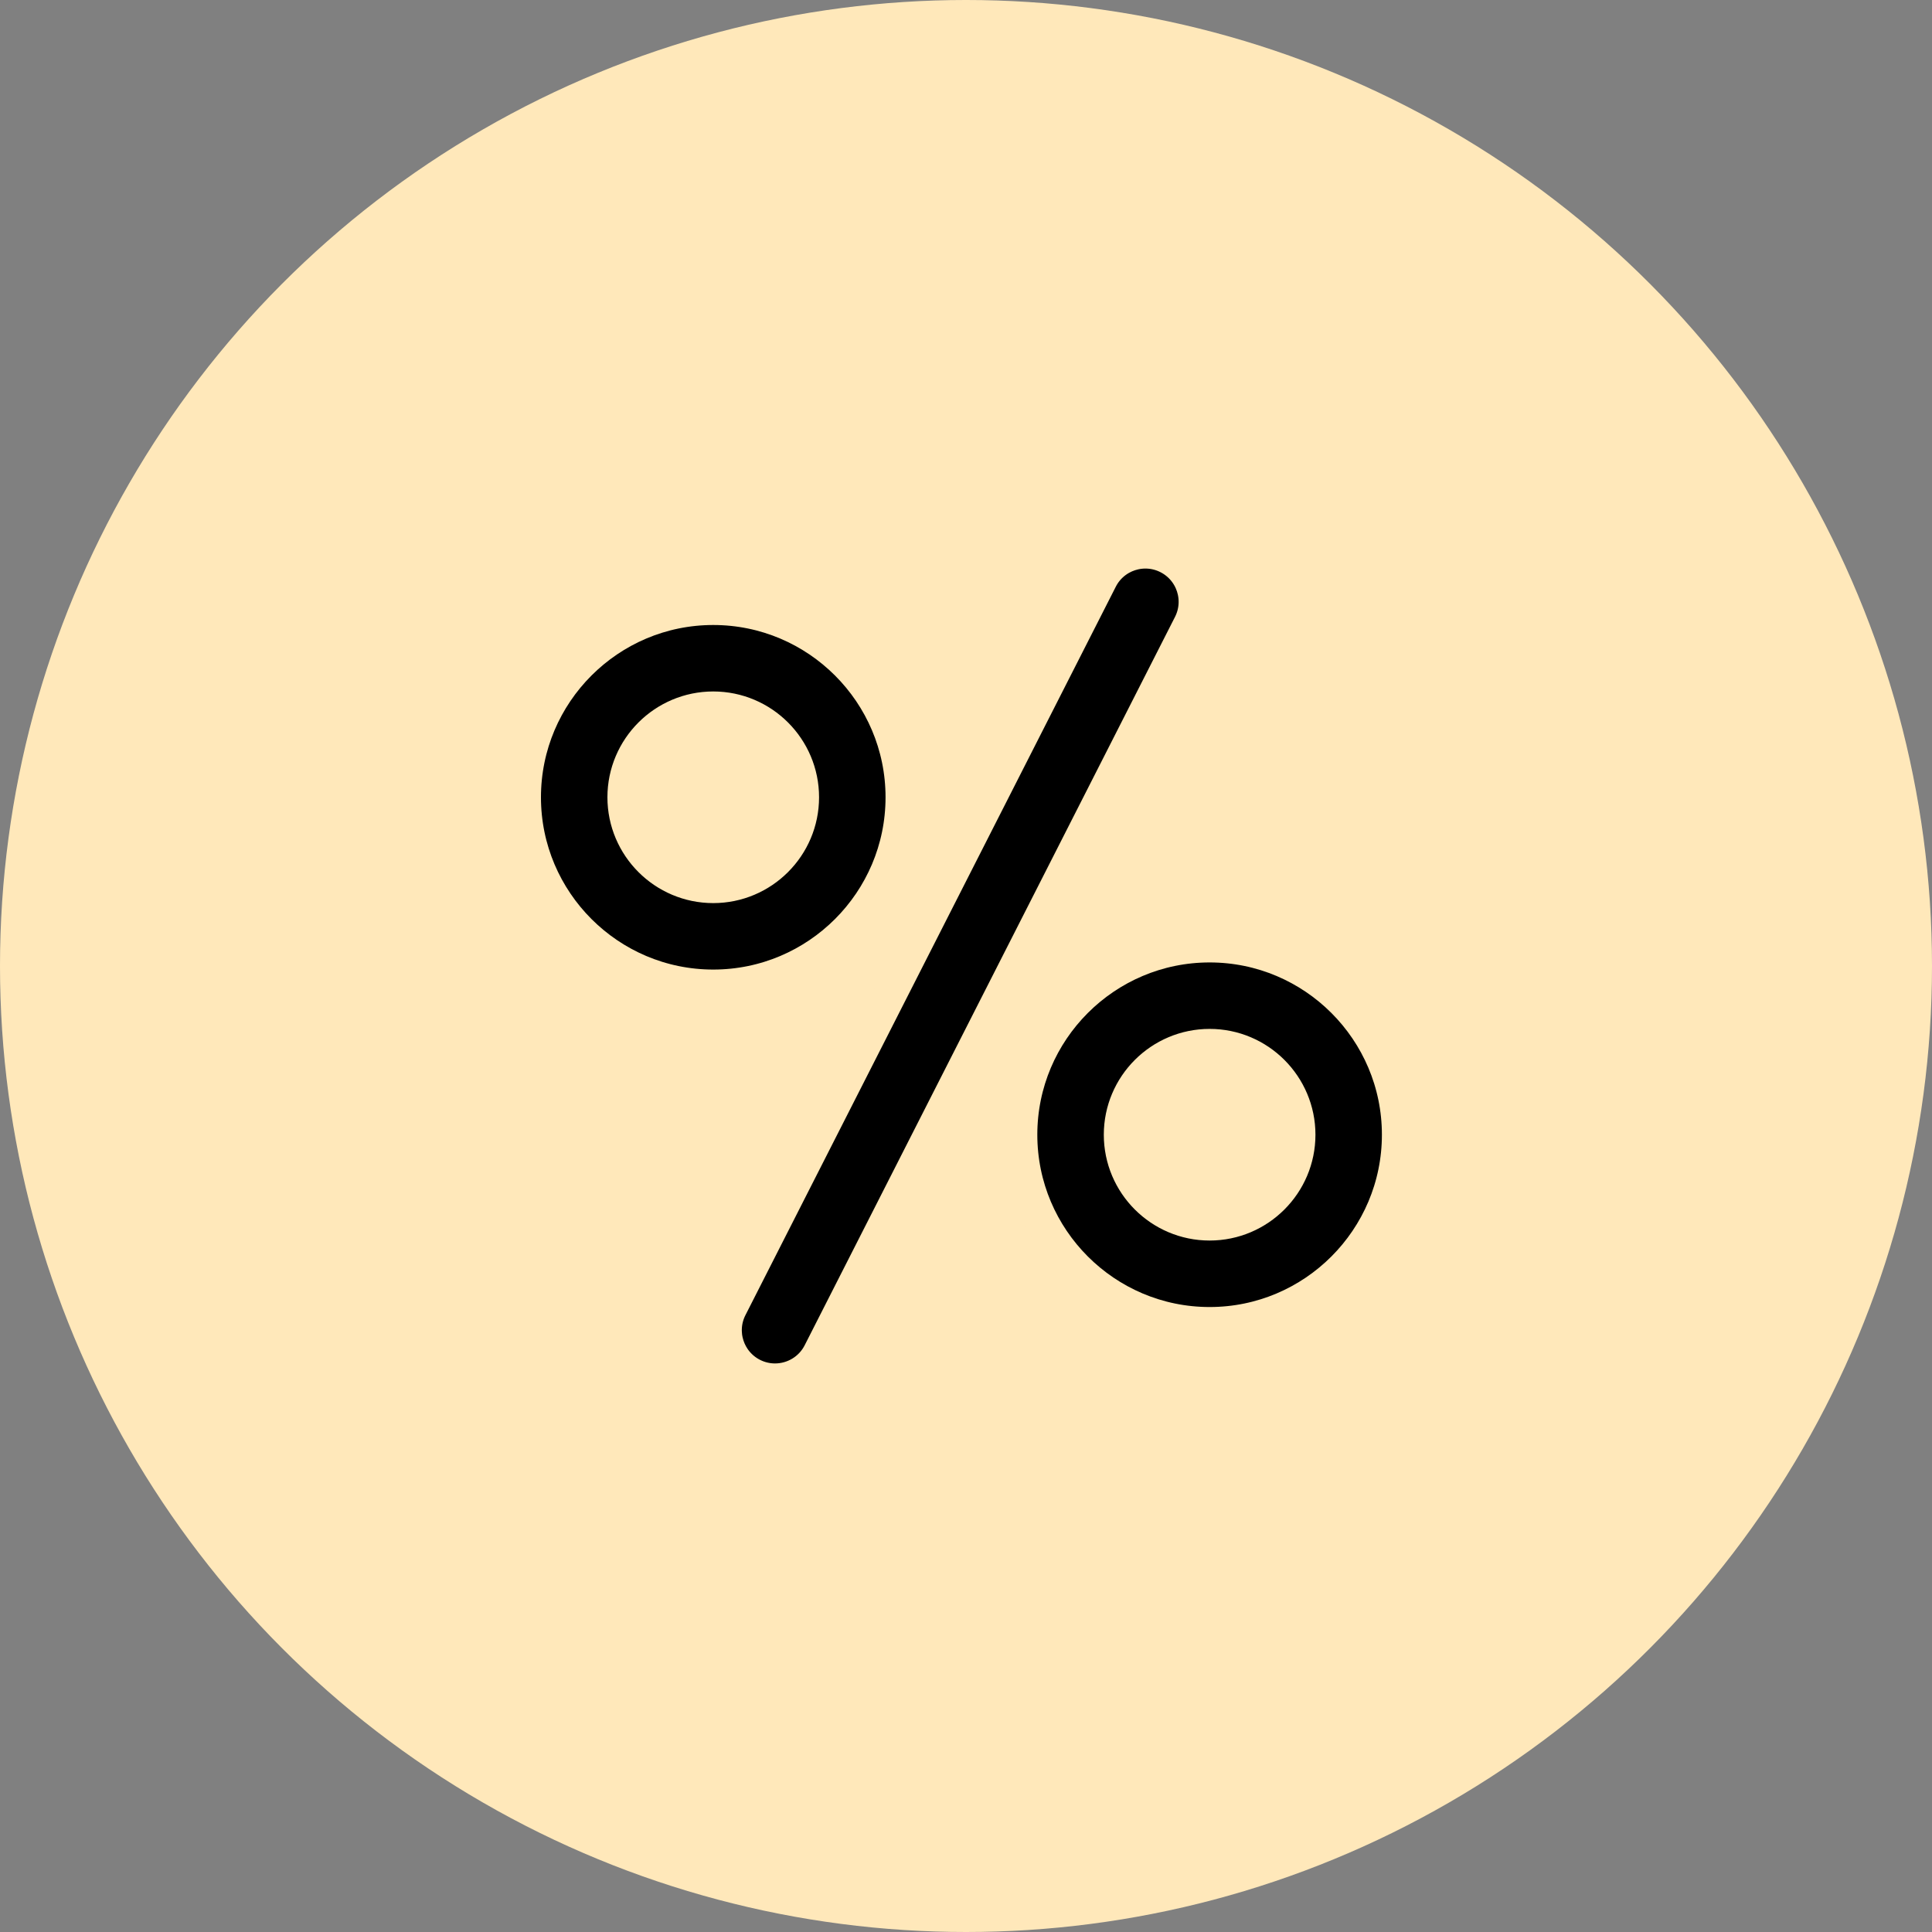 <svg width="70" height="70" viewBox="0 0 70 70" fill="none" xmlns="http://www.w3.org/2000/svg">
<rect x="0" y="0" width="70" height="70" fill="#808080" stroke="none"/>
<circle cx="35" cy="35" r="35" fill="#FFE8BA"/>
<path d="M42.317 20.196C41.429 19.745 40.343 20.099 39.892 20.987L26.474 47.378C26.022 48.266 26.376 49.352 27.264 49.804C27.526 49.937 27.805 50 28.08 50C28.738 50 29.372 49.639 29.69 49.013L43.108 22.622C43.559 21.734 43.206 20.648 42.317 20.196Z" fill="black" stroke="#FFE8BA" stroke-width="1.2"/>
<path d="M32.685 28.887C32.685 25.114 29.615 22.045 25.842 22.045C22.07 22.045 19 25.114 19 28.887C19 32.66 22.07 35.729 25.842 35.729C29.615 35.729 32.685 32.66 32.685 28.887ZM25.842 32.121C24.059 32.121 22.608 30.67 22.608 28.887C22.608 27.104 24.059 25.653 25.842 25.653C27.626 25.653 29.076 27.104 29.076 28.887C29.076 30.67 27.626 32.121 25.842 32.121Z" fill="black" stroke="#FFE8BA" stroke-width="1.2"/>
<path d="M43.827 34.271C40.054 34.271 36.984 37.34 36.984 41.113C36.984 44.886 40.054 47.956 43.827 47.956C47.6 47.956 50.669 44.886 50.669 41.113C50.669 37.34 47.6 34.271 43.827 34.271ZM43.827 44.347C42.044 44.347 40.593 42.896 40.593 41.113C40.593 39.33 42.044 37.879 43.827 37.879C45.61 37.879 47.061 39.33 47.061 41.113C47.061 42.896 45.61 44.347 43.827 44.347Z" fill="black" stroke="#FFE8BA" stroke-width="1.2"/>
</svg>

